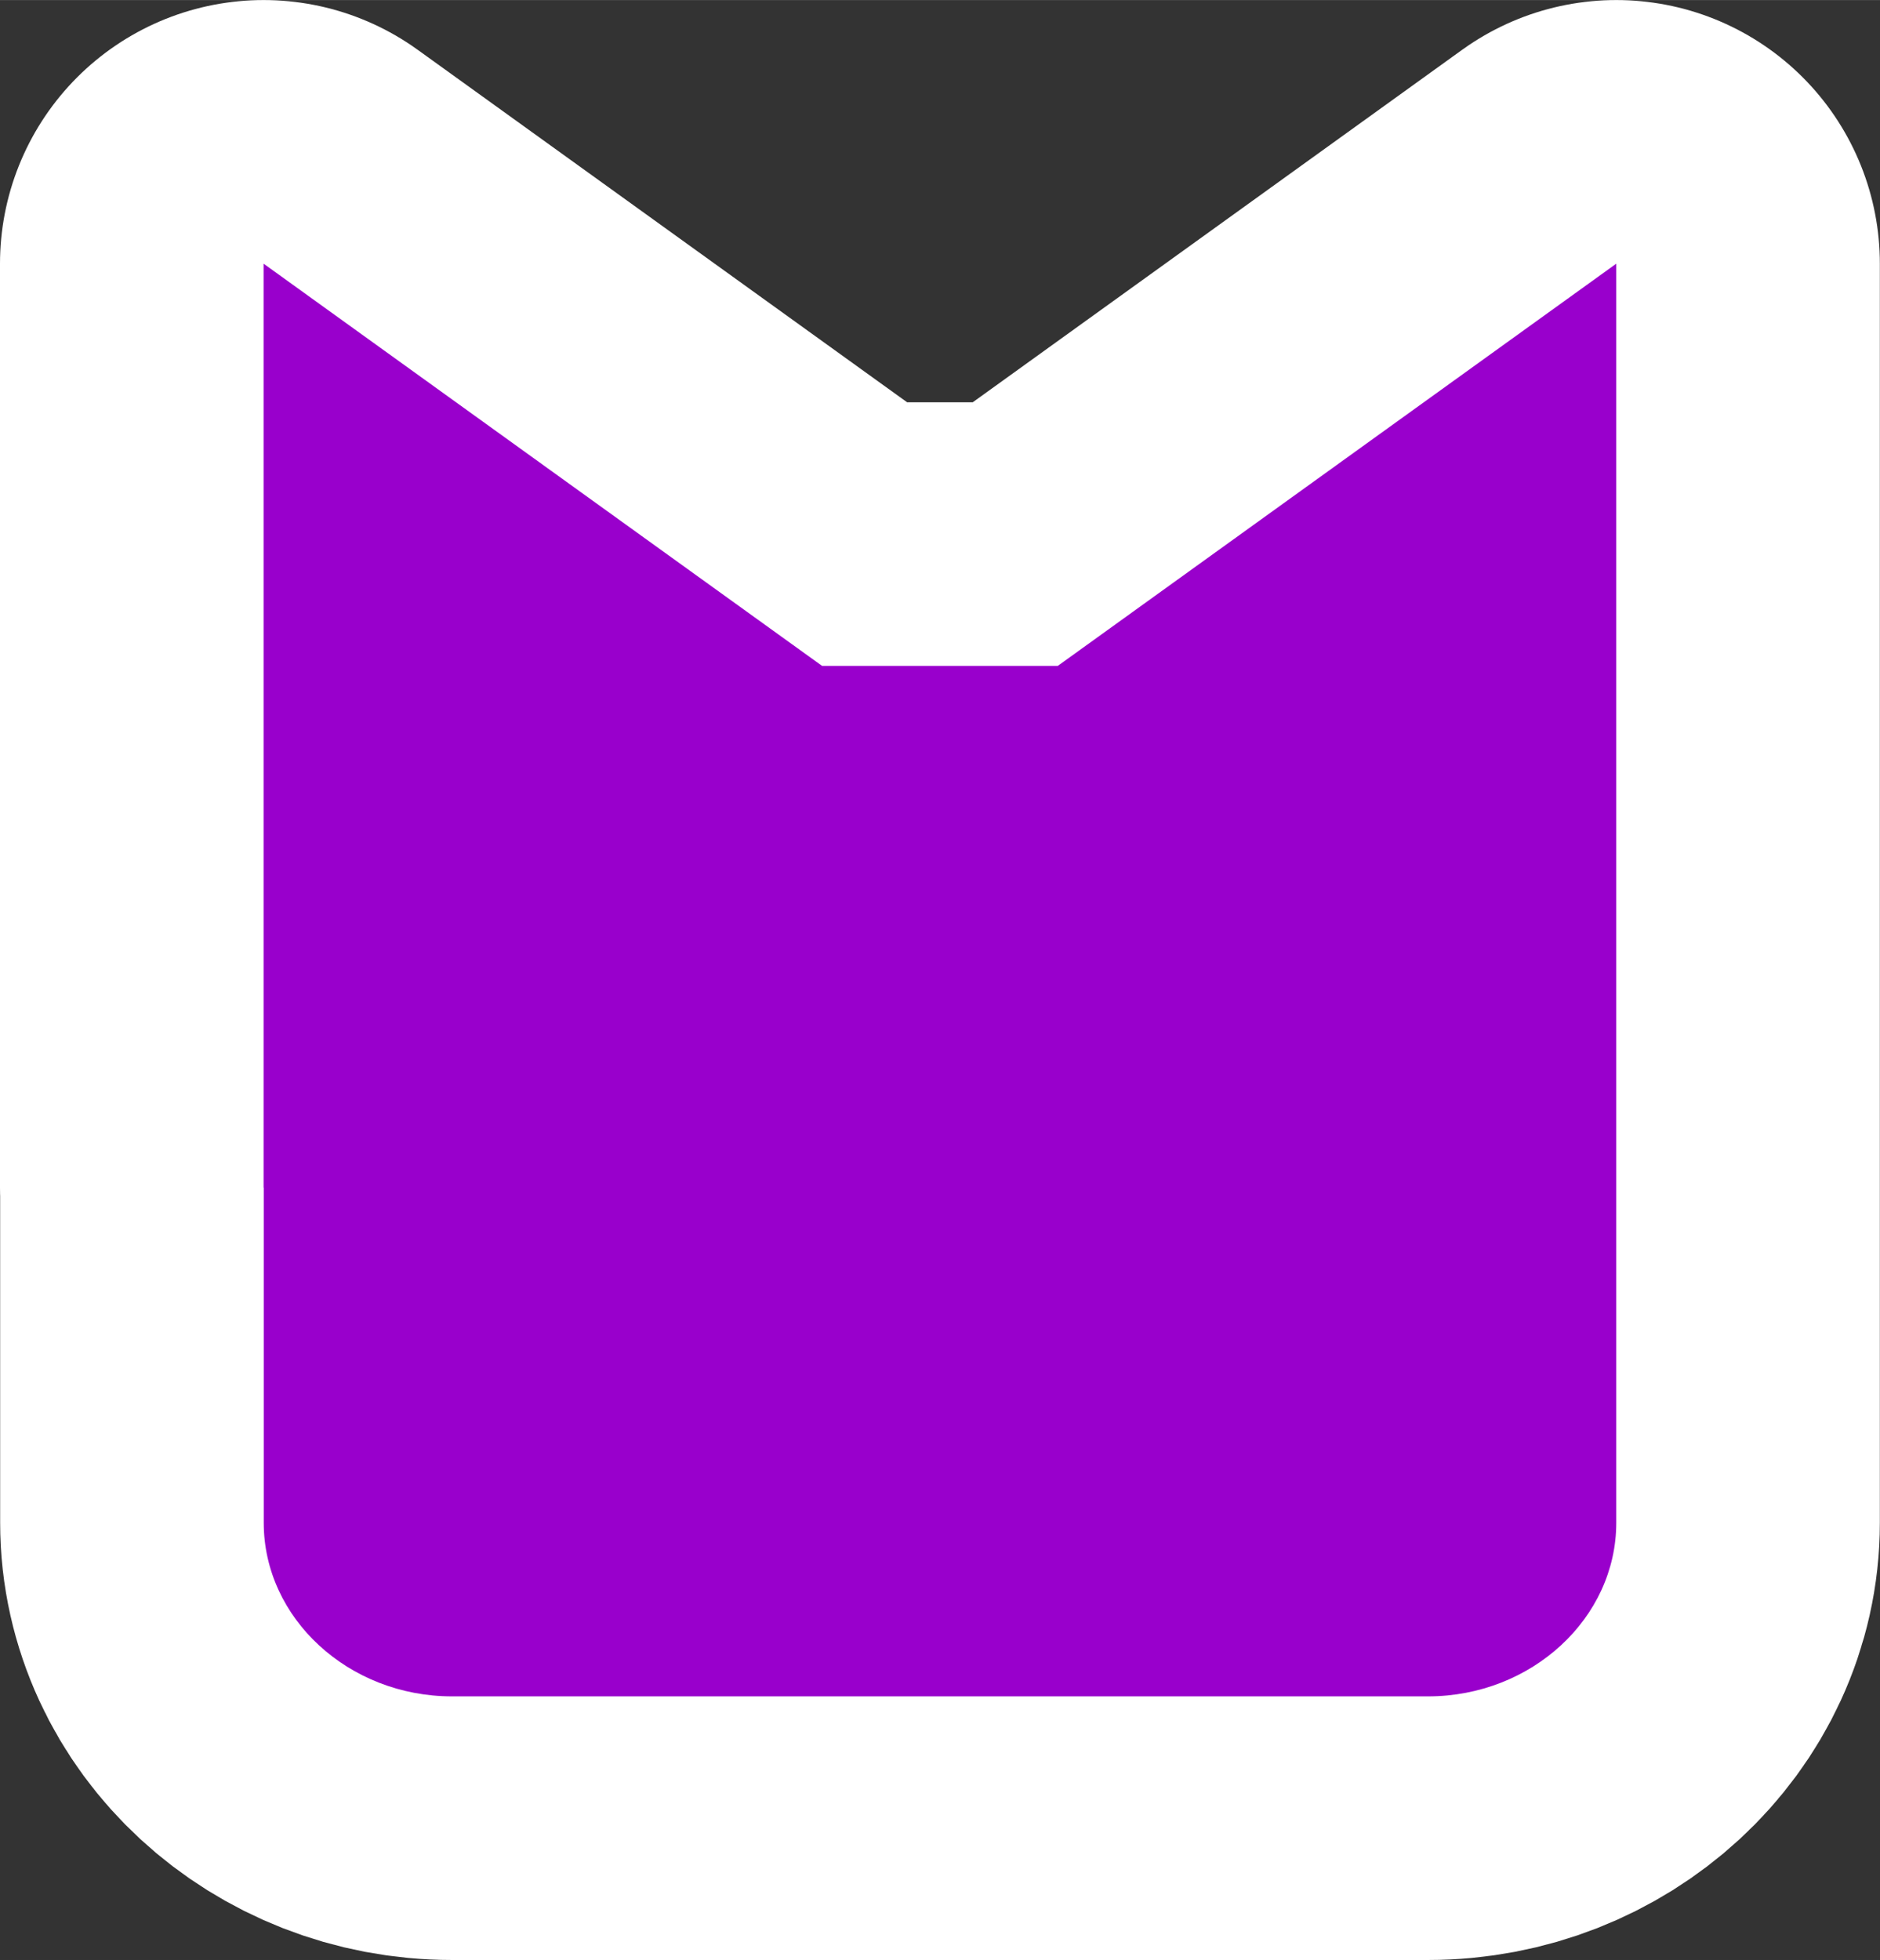 <?xml version="1.0" encoding="UTF-8"?>
<!DOCTYPE svg PUBLIC "-//W3C//DTD SVG 1.1//EN" "http://www.w3.org/Graphics/SVG/1.1/DTD/svg11.dtd">
<!-- Creator: CorelDRAW Standard 2024 (Evaluation Version) -->
<svg xmlns="http://www.w3.org/2000/svg" xml:space="preserve" width="0.495in" height="0.516in" version="1.1" style="shape-rendering:geometricPrecision; text-rendering:geometricPrecision; image-rendering:optimizeQuality; fill-rule:evenodd; clip-rule:evenodd"
viewBox="0 0 126.03 131.37"
 xmlns:xlink="http://www.w3.org/1999/xlink"
 xmlns:xodm="http://www.corel.com/coreldraw/odm/2003">
 <rect x="0" y="0" width="126.03" height="131.37" fill="#333333" stroke="none"/>
 <defs>
  <style type="text/css">
   <![CDATA[
    .str0 {stroke:white;stroke-width:35.34;stroke-linecap:round;stroke-linejoin:round;stroke-miterlimit:2.613}
    .fil0 {fill:none}
    .fil1 {fill:#9900CC}
   ]]>
  </style>
 </defs>
 <g id="Layer_x0020_1">
  <g>
   <path class="fil0 str0" d="M55.11 44.63l15.8 0 37.44 -26.96 0 38.6 0 23.33 0 22.46c0,6.4 -5.68,11.64 -12.62,11.64l-65.43 0c-6.94,0 -12.62,-5.24 -12.62,-11.64l0 -22.47 -0.01 0.01 0 -61.93 37.44 26.96z"/>
   <path id="_1" class="fil1" d="M55.11 44.63l15.8 0 37.44 -26.96 0 38.6 0 23.33 0 22.46c0,6.4 -5.68,11.64 -12.62,11.64l-65.43 0c-6.94,0 -12.62,-5.24 -12.62,-11.64l0 -22.47 -0.01 0.01 0 -61.93 37.44 26.96z"/>
  </g>
 </g>
</svg>
